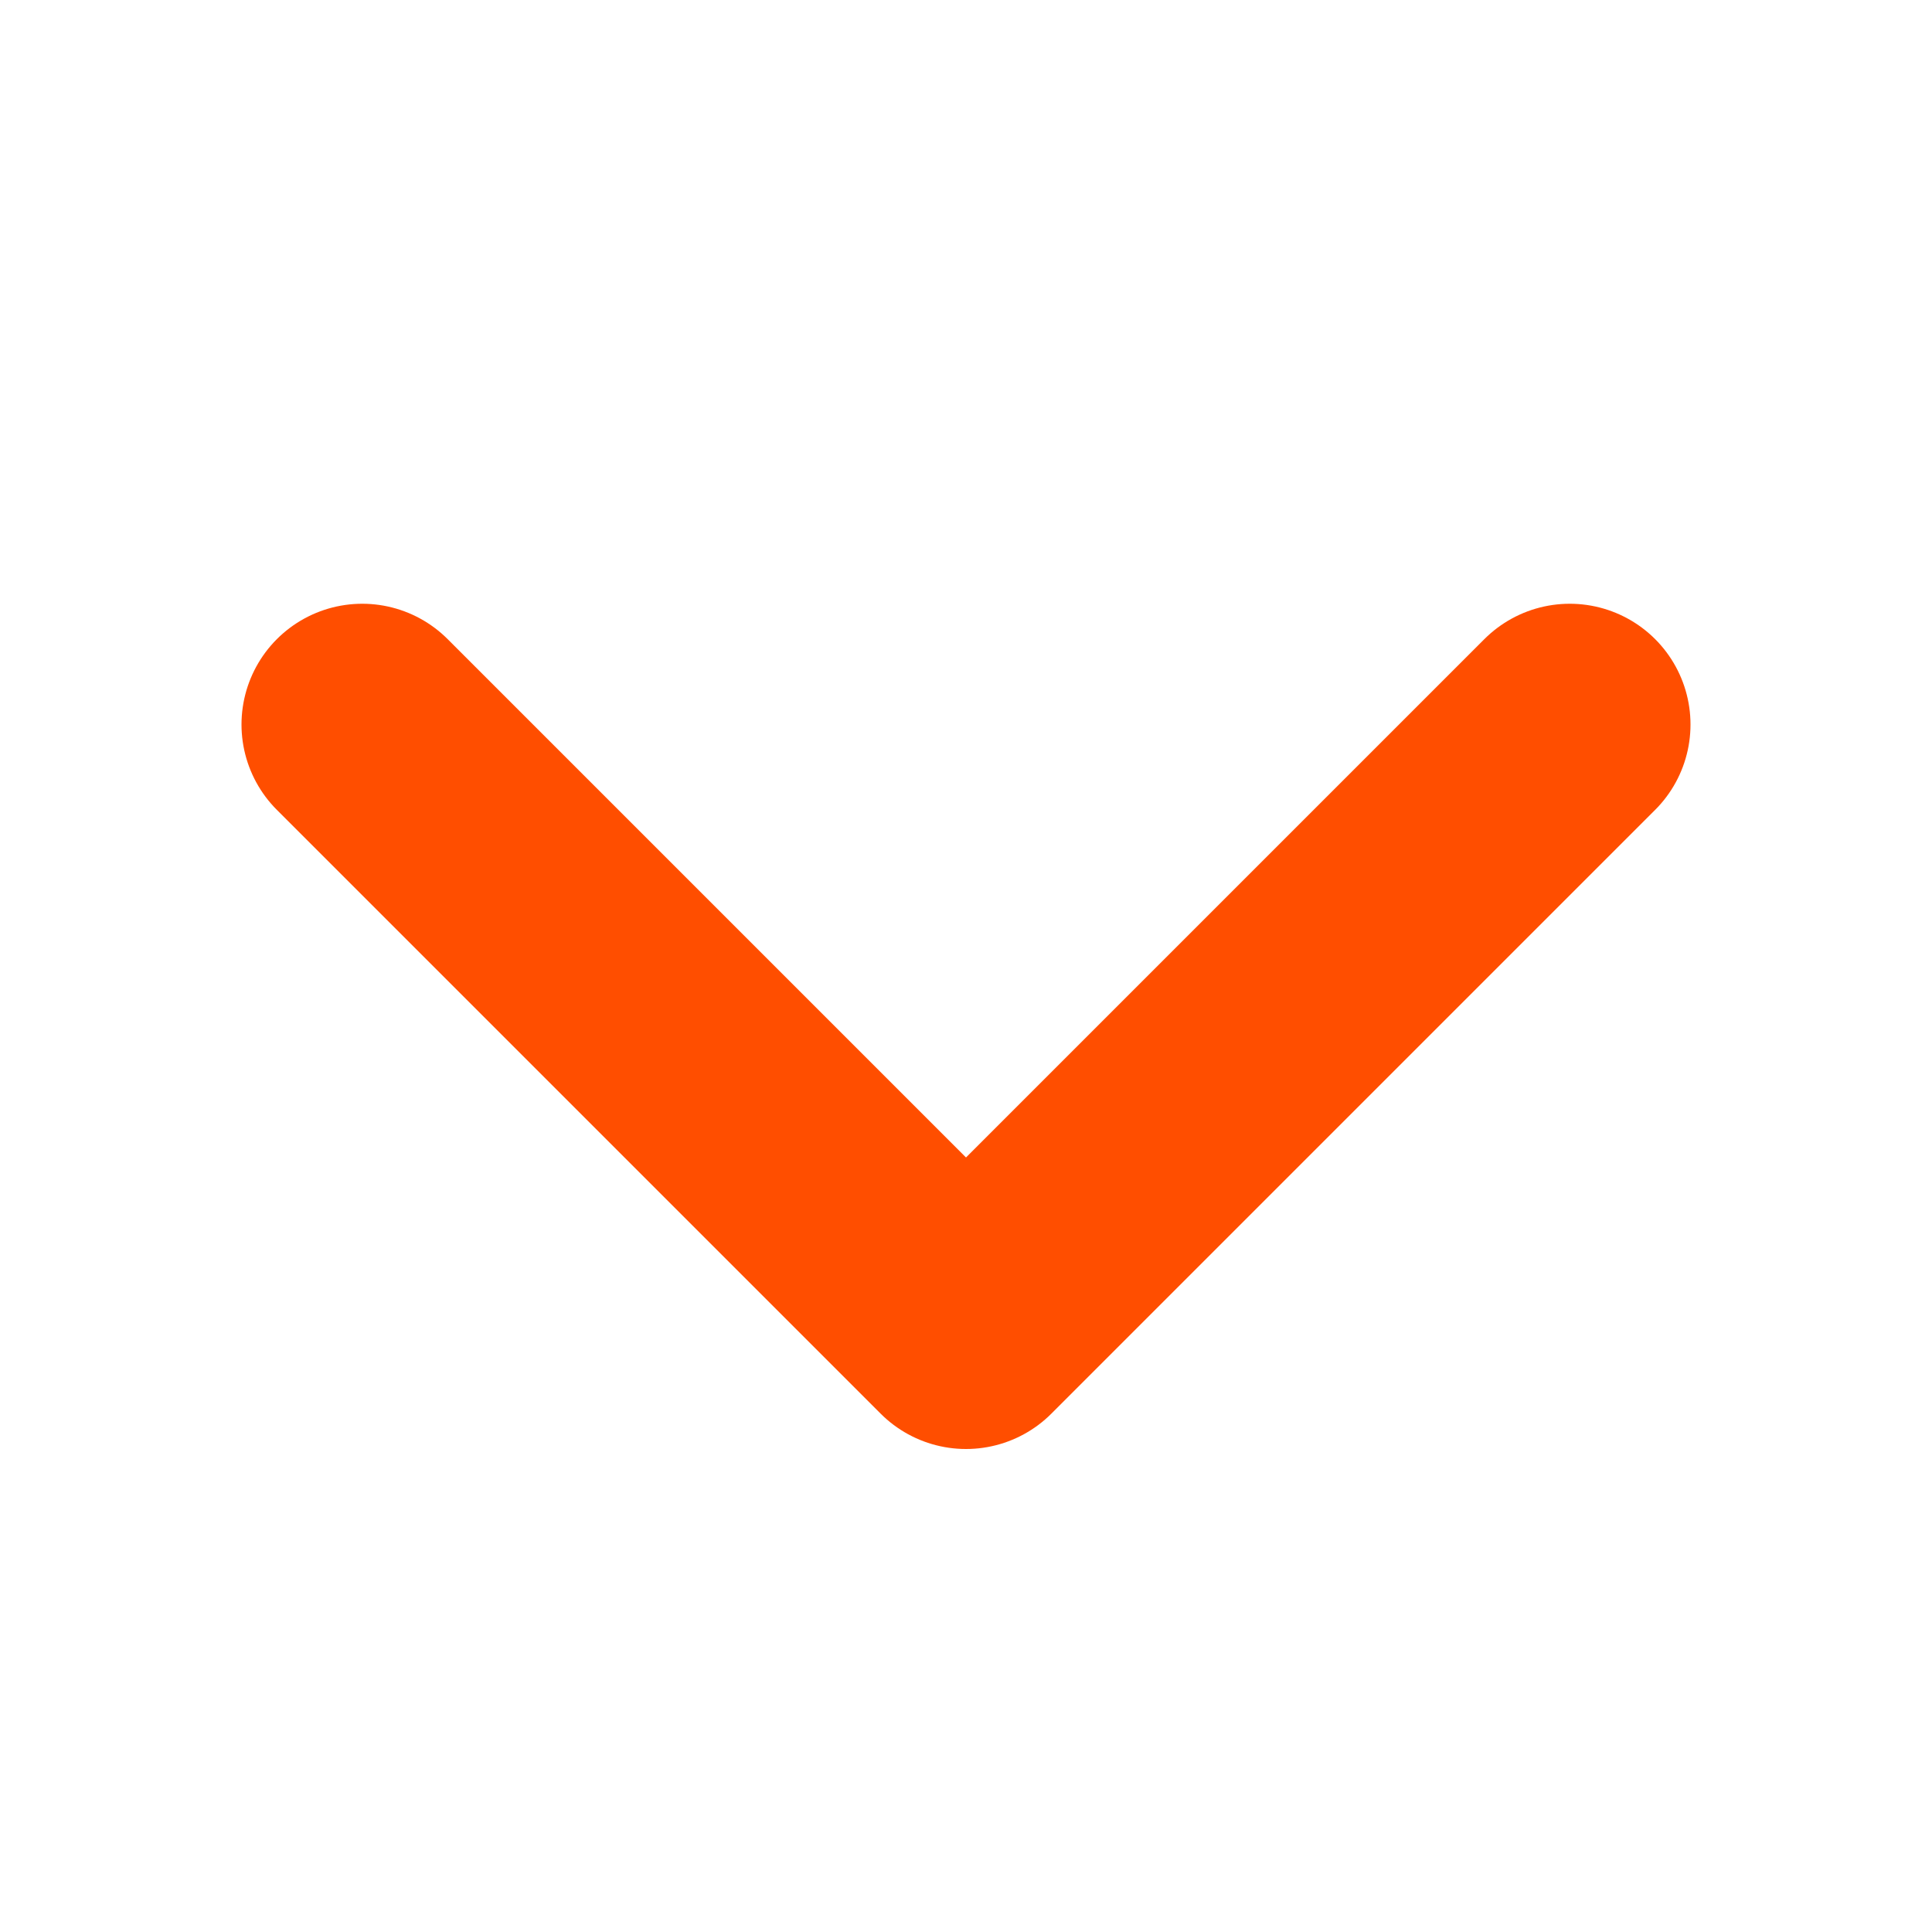 <svg width="16" height="16" viewBox="0 0 16 16" fill="none" xmlns="http://www.w3.org/2000/svg">
<path d="M13 6L8 11L3 6" stroke="#ff4e00" stroke-width="2" stroke-linecap="round" stroke-linejoin="round"/>
</svg>
